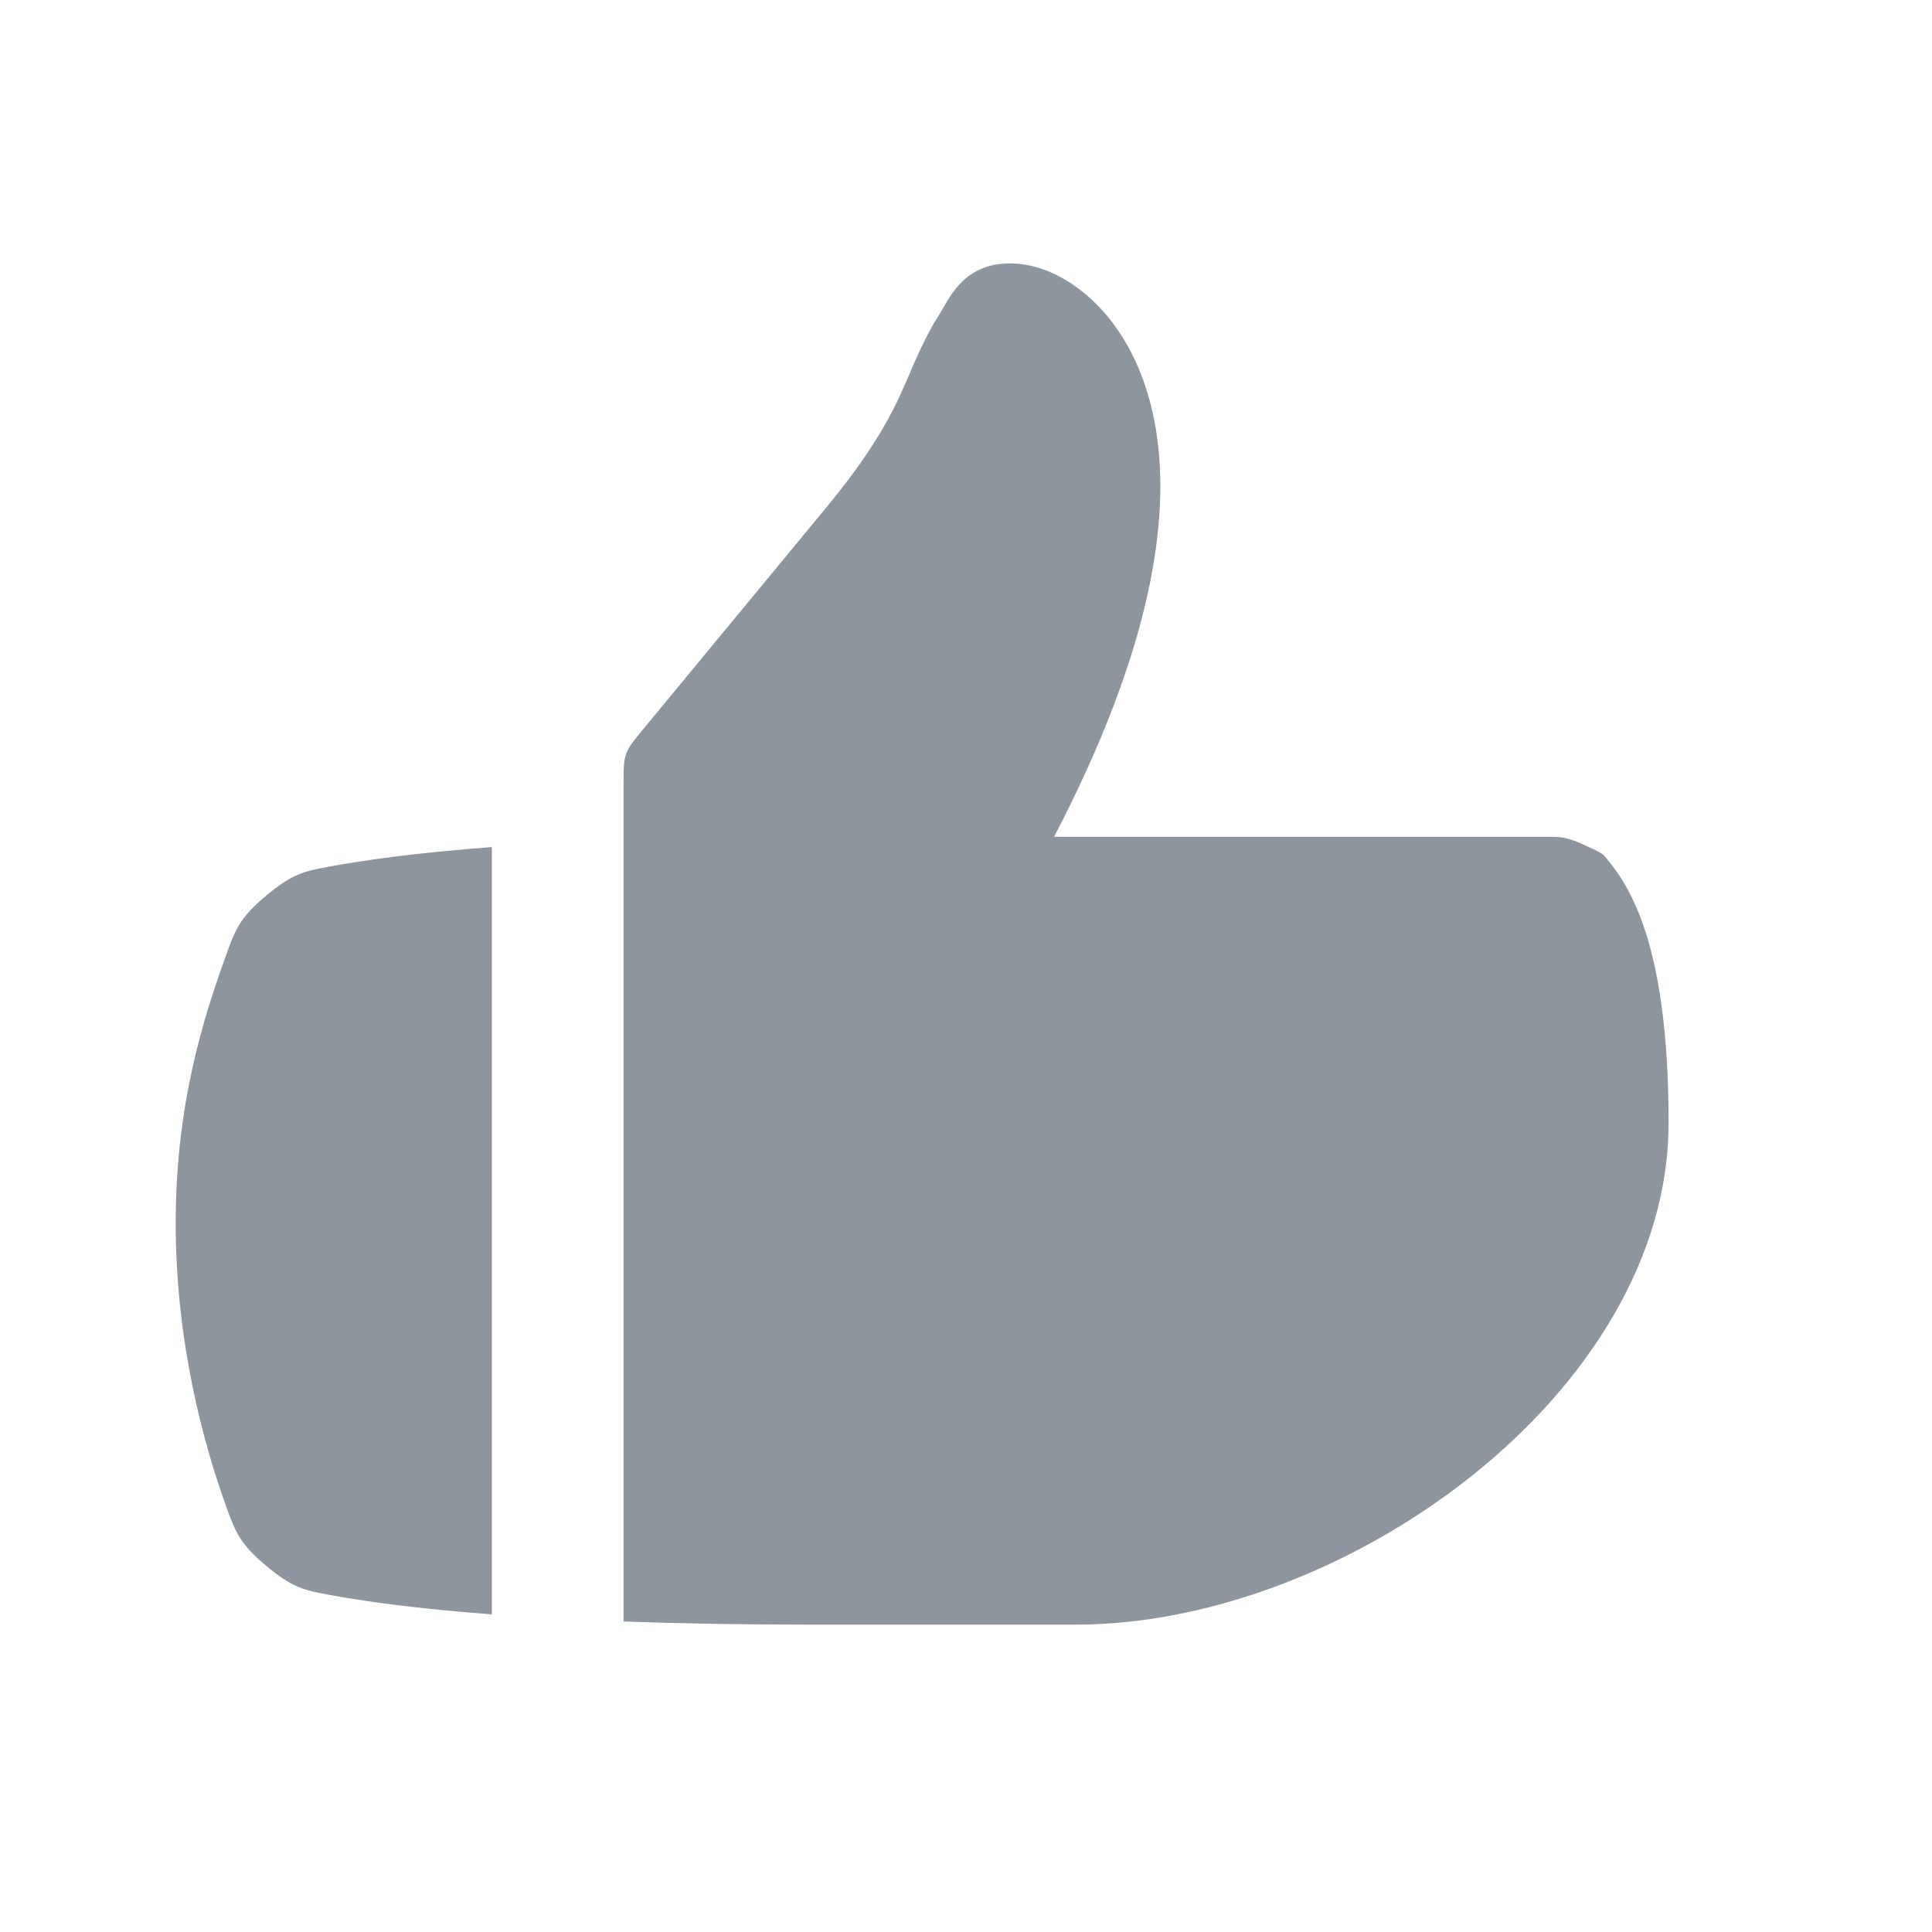 <svg width="32" height="32" viewBox="0 0 32 32" fill="none" xmlns="http://www.w3.org/2000/svg">
<g clip-path="url(#clip0_10028_86670)">
<path fill-rule="evenodd" clip-rule="evenodd" d="M13.704 8.384C14.141 7.856 14.653 7.156 14.968 6.412L15.012 6.315C15.159 5.968 15.335 5.556 15.543 5.233C15.714 4.968 15.935 4.363 16.728 4.363C17.35 4.363 17.921 4.748 18.307 5.196C18.735 5.694 19.06 6.399 19.174 7.309C19.367 8.843 18.966 10.965 17.459 13.86H25.657C25.847 13.86 25.942 13.86 26.237 13.993C26.531 14.127 26.548 14.147 26.582 14.186C27.012 14.688 27.637 15.674 27.637 18.599C27.637 23.06 22.278 26.909 17.819 26.909H13.456C12.273 26.909 11.236 26.89 10.328 26.857V12.994C10.328 12.735 10.328 12.605 10.371 12.486C10.414 12.367 10.497 12.267 10.662 12.067L13.704 8.384ZM8.147 14.03C6.895 14.125 6.023 14.246 5.424 14.359C5.039 14.432 4.847 14.468 4.408 14.835C3.968 15.202 3.895 15.405 3.748 15.811C3.373 16.85 2.91 18.285 2.91 20.261C2.91 22.236 3.373 23.919 3.748 24.958C3.895 25.364 3.968 25.567 4.408 25.934C4.847 26.301 5.039 26.337 5.423 26.41C6.023 26.523 6.895 26.644 8.147 26.739V14.03Z" fill="#8D969F"/>
</g>
<defs>
<clipPath id="clip0_10028_86670">
<rect width="32" height="32" fill="white"/>
</clipPath>
</defs>
</svg>
